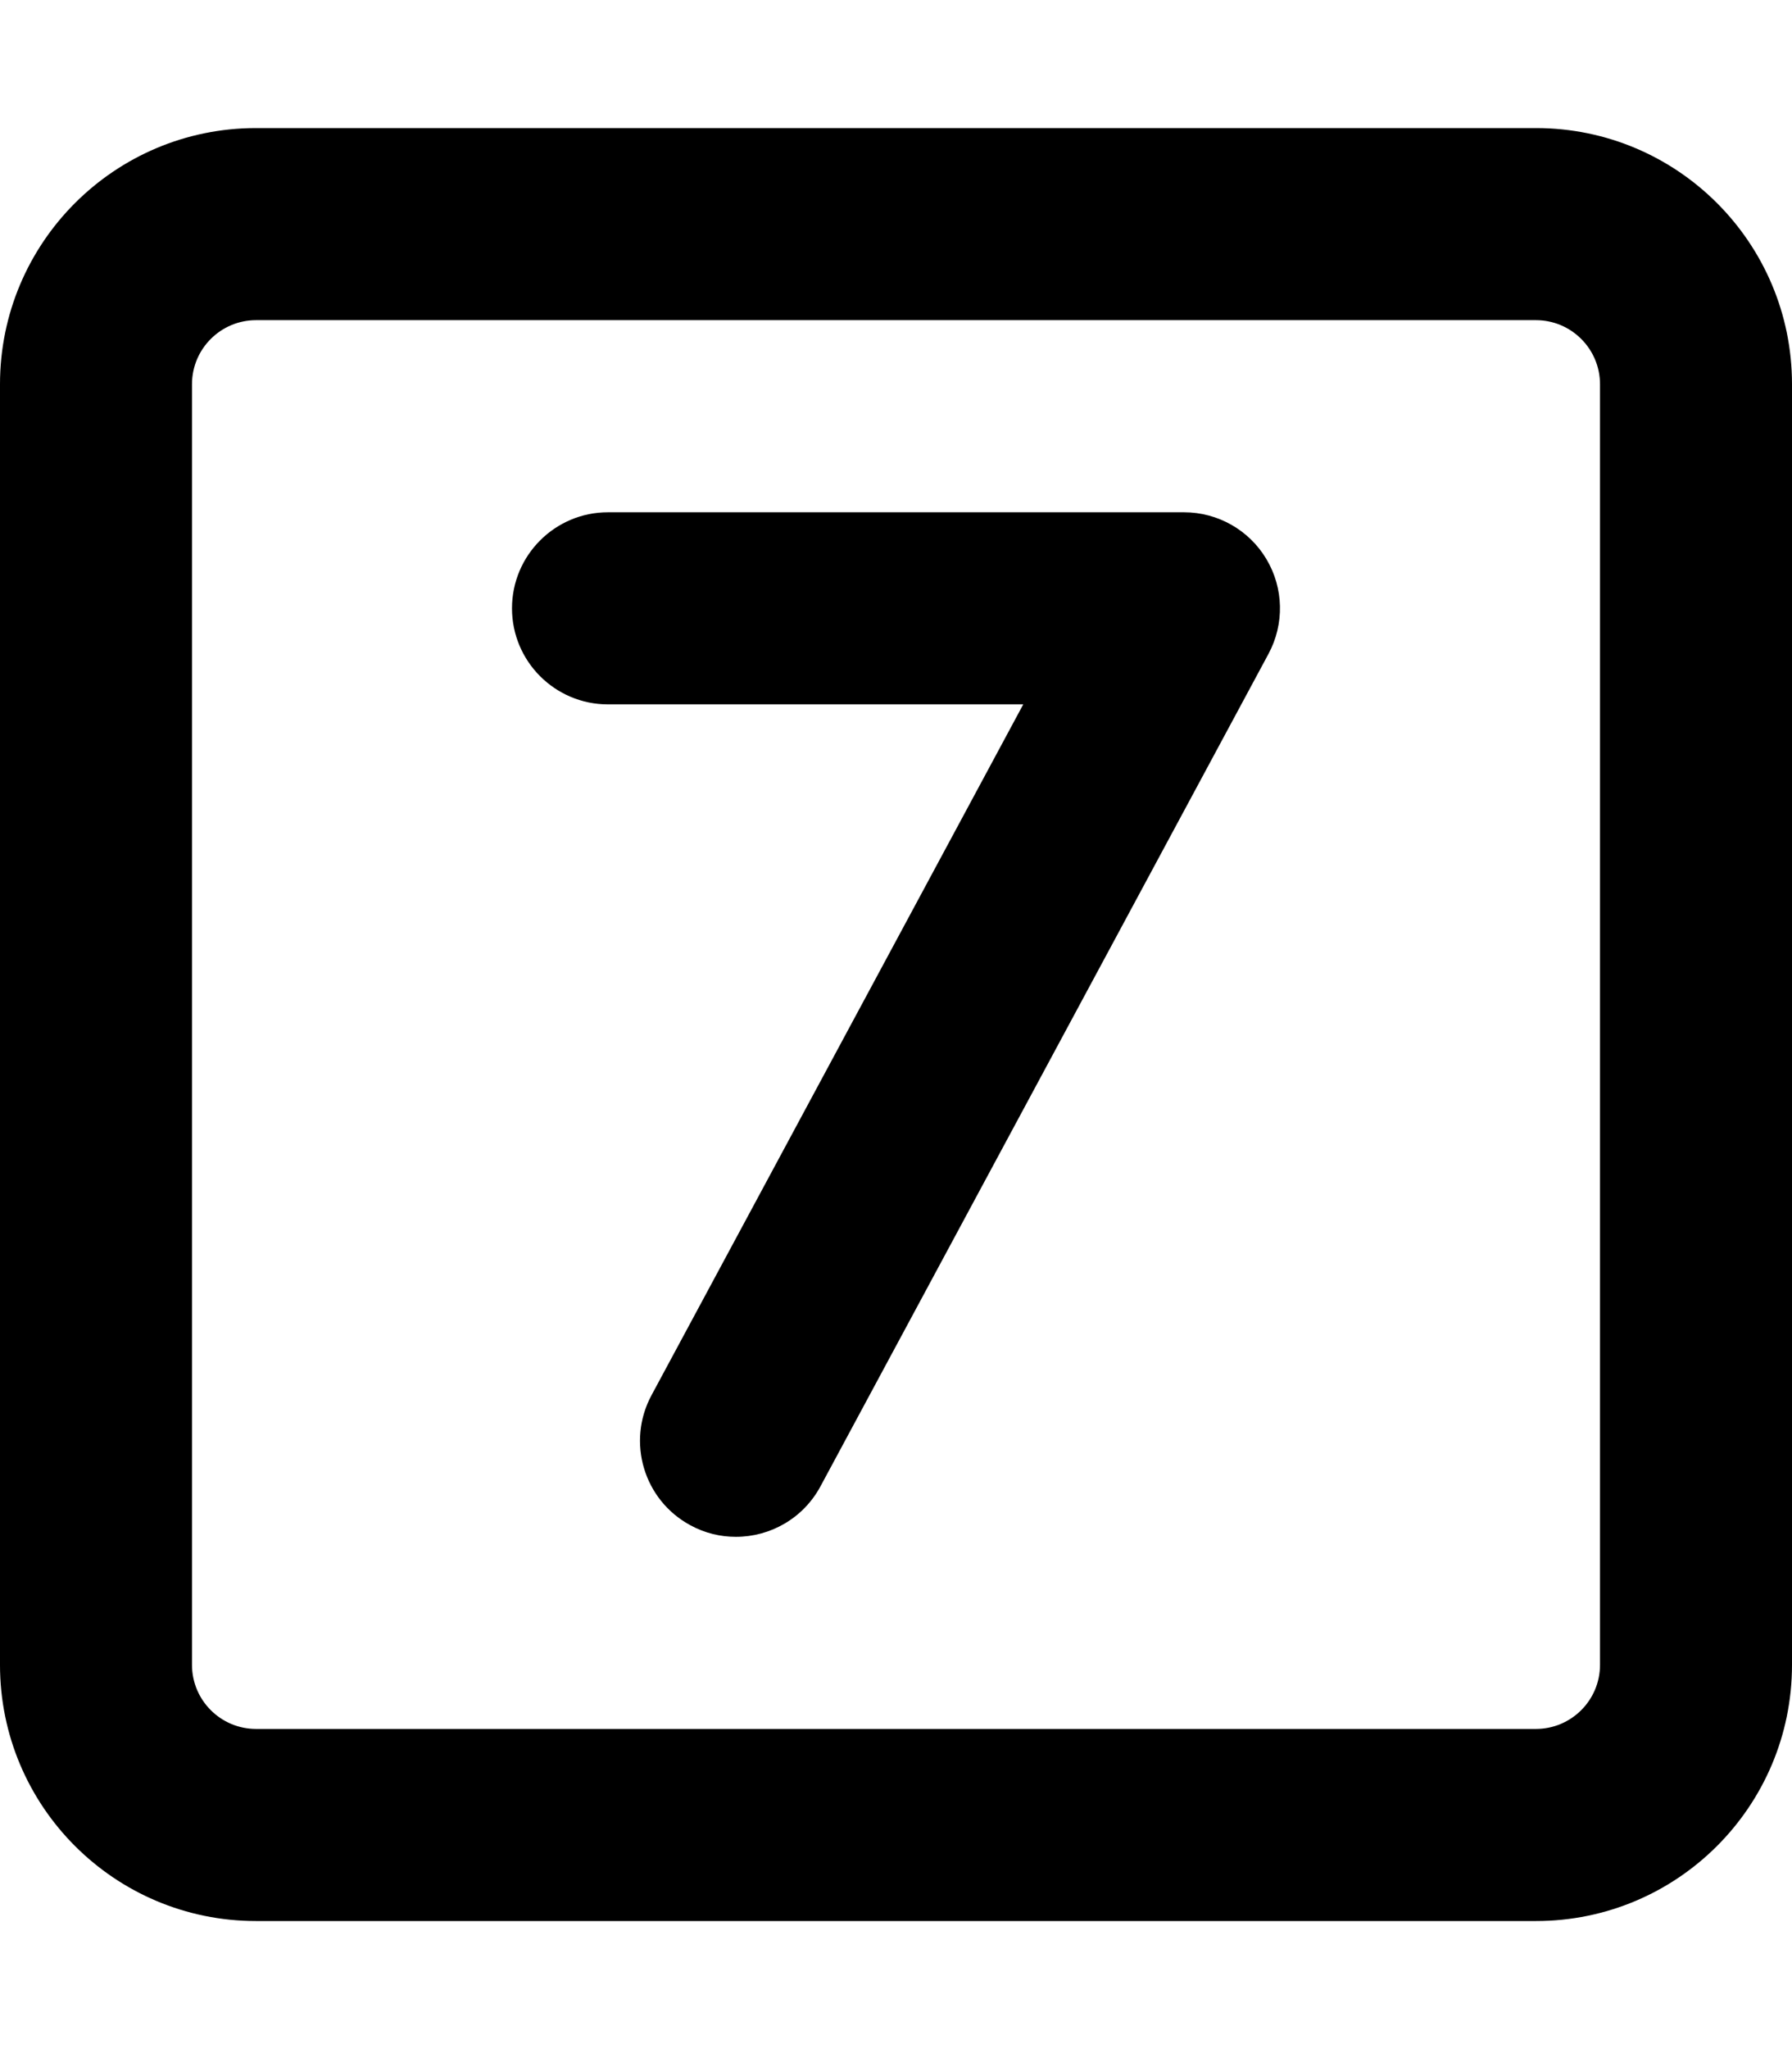 <svg xmlns="http://www.w3.org/2000/svg" viewBox="0 0 448 512"><!-- Font Awesome Pro 6.0.0-alpha2 by @fontawesome - https://fontawesome.com License - https://fontawesome.com/license (Commercial License) --><path d="M384 32H64C28.654 32 0 60.654 0 96V416C0 451.346 28.654 480 64 480H384C419.346 480 448 451.346 448 416V96C448 60.654 419.346 32 384 32ZM400 416C400 424.822 392.822 432 384 432H64C55.178 432 48 424.822 48 416V96C48 87.178 55.178 80 64 80H384C392.822 80 400 87.178 400 96V416ZM296 128H152C138.75 128 128 138.75 128 152S138.75 176 152 176H255.812L162.875 348.625C156.594 360.281 160.937 374.844 172.625 381.125C176.25 383.094 180.125 384 183.969 384C192.531 384 200.781 379.438 205.125 371.375L317.125 163.375C321.125 155.938 320.937 146.938 316.594 139.688C312.281 132.438 304.438 128 296 128Z"/></svg>
